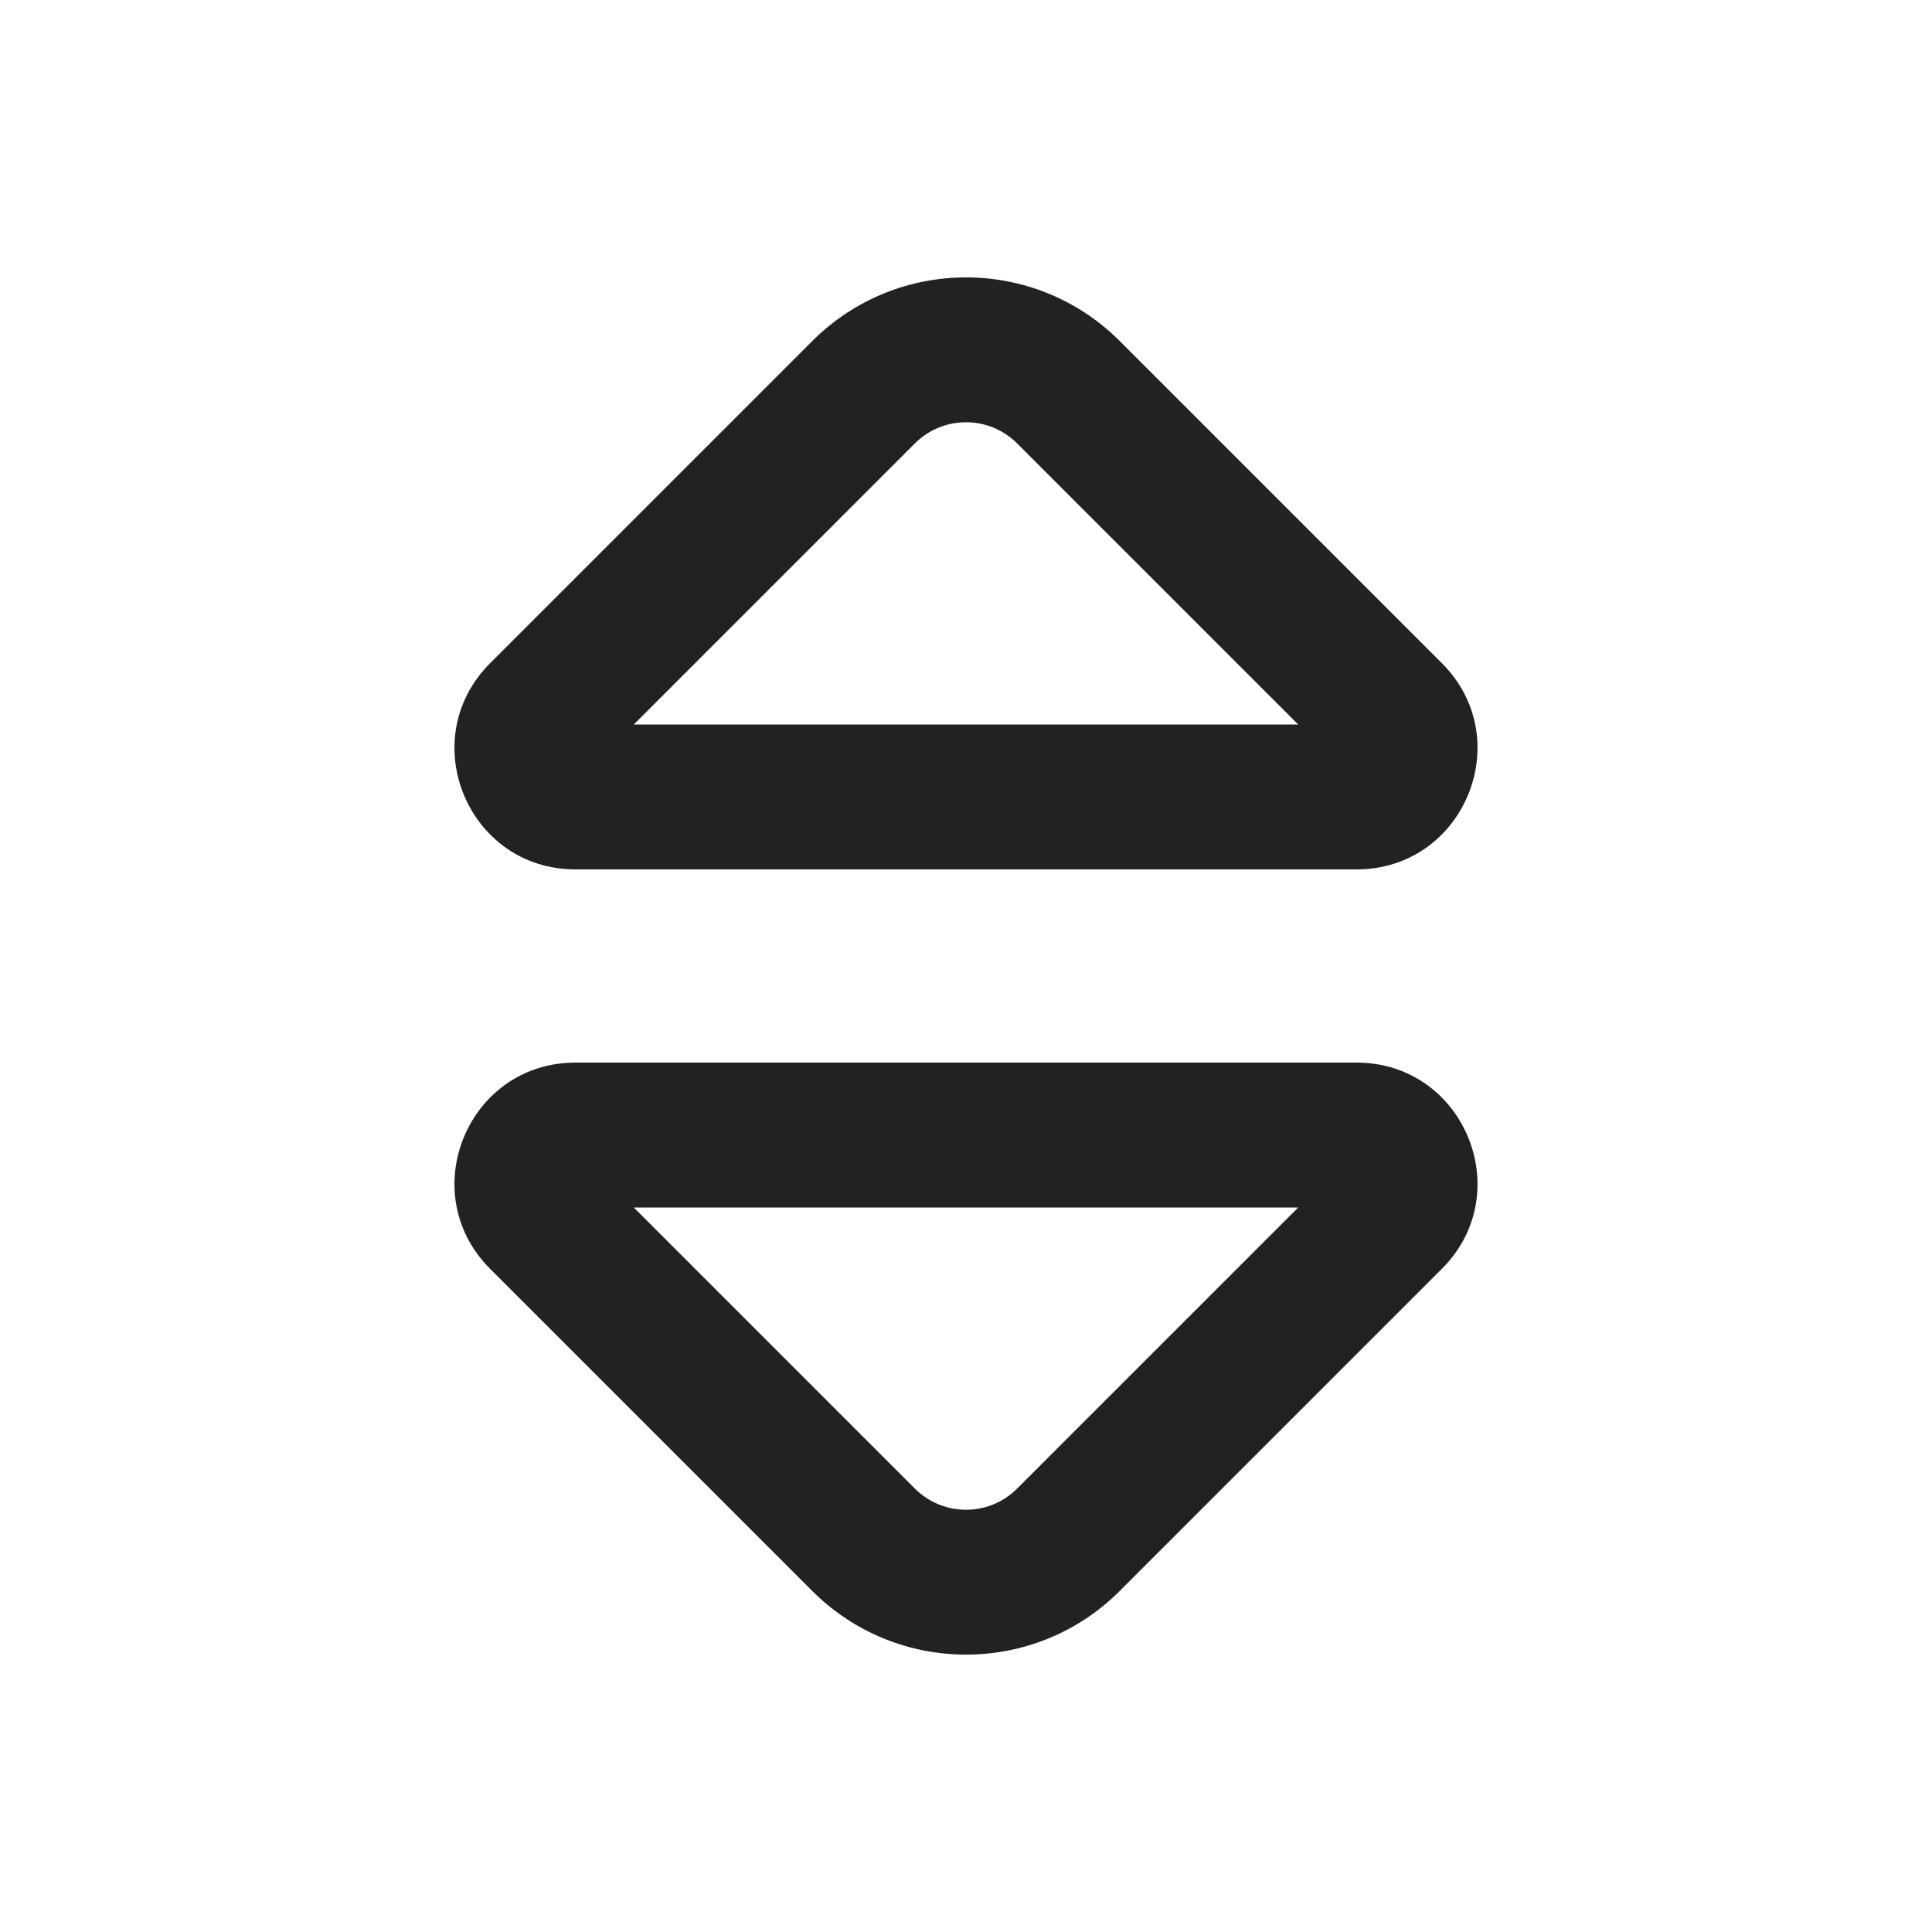 <svg width="20" height="20" viewBox="0 0 20 20" fill="none" xmlns="http://www.w3.org/2000/svg">
<path fill-rule="evenodd" clip-rule="evenodd" d="M11.591 3.53C10.713 2.652 9.288 2.652 8.409 3.53L5.073 6.866C4.286 7.654 4.843 9 5.957 9H14.043C15.156 9 15.714 7.654 14.927 6.866L11.591 3.53ZM9.47 4.591C9.763 4.298 10.238 4.298 10.53 4.591L13.439 7.5H6.561L9.47 4.591Z" fill="#222222"/>
<path fill-rule="evenodd" clip-rule="evenodd" d="M11.591 16.47C10.713 17.348 9.288 17.348 8.409 16.47L5.073 13.134C4.286 12.347 4.843 11 5.957 11H14.043C15.156 11 15.714 12.346 14.927 13.134L11.591 16.47ZM9.47 15.409C9.763 15.702 10.238 15.702 10.53 15.409L13.439 12.5H6.561L9.47 15.409Z" fill="#222222"/>
</svg>
